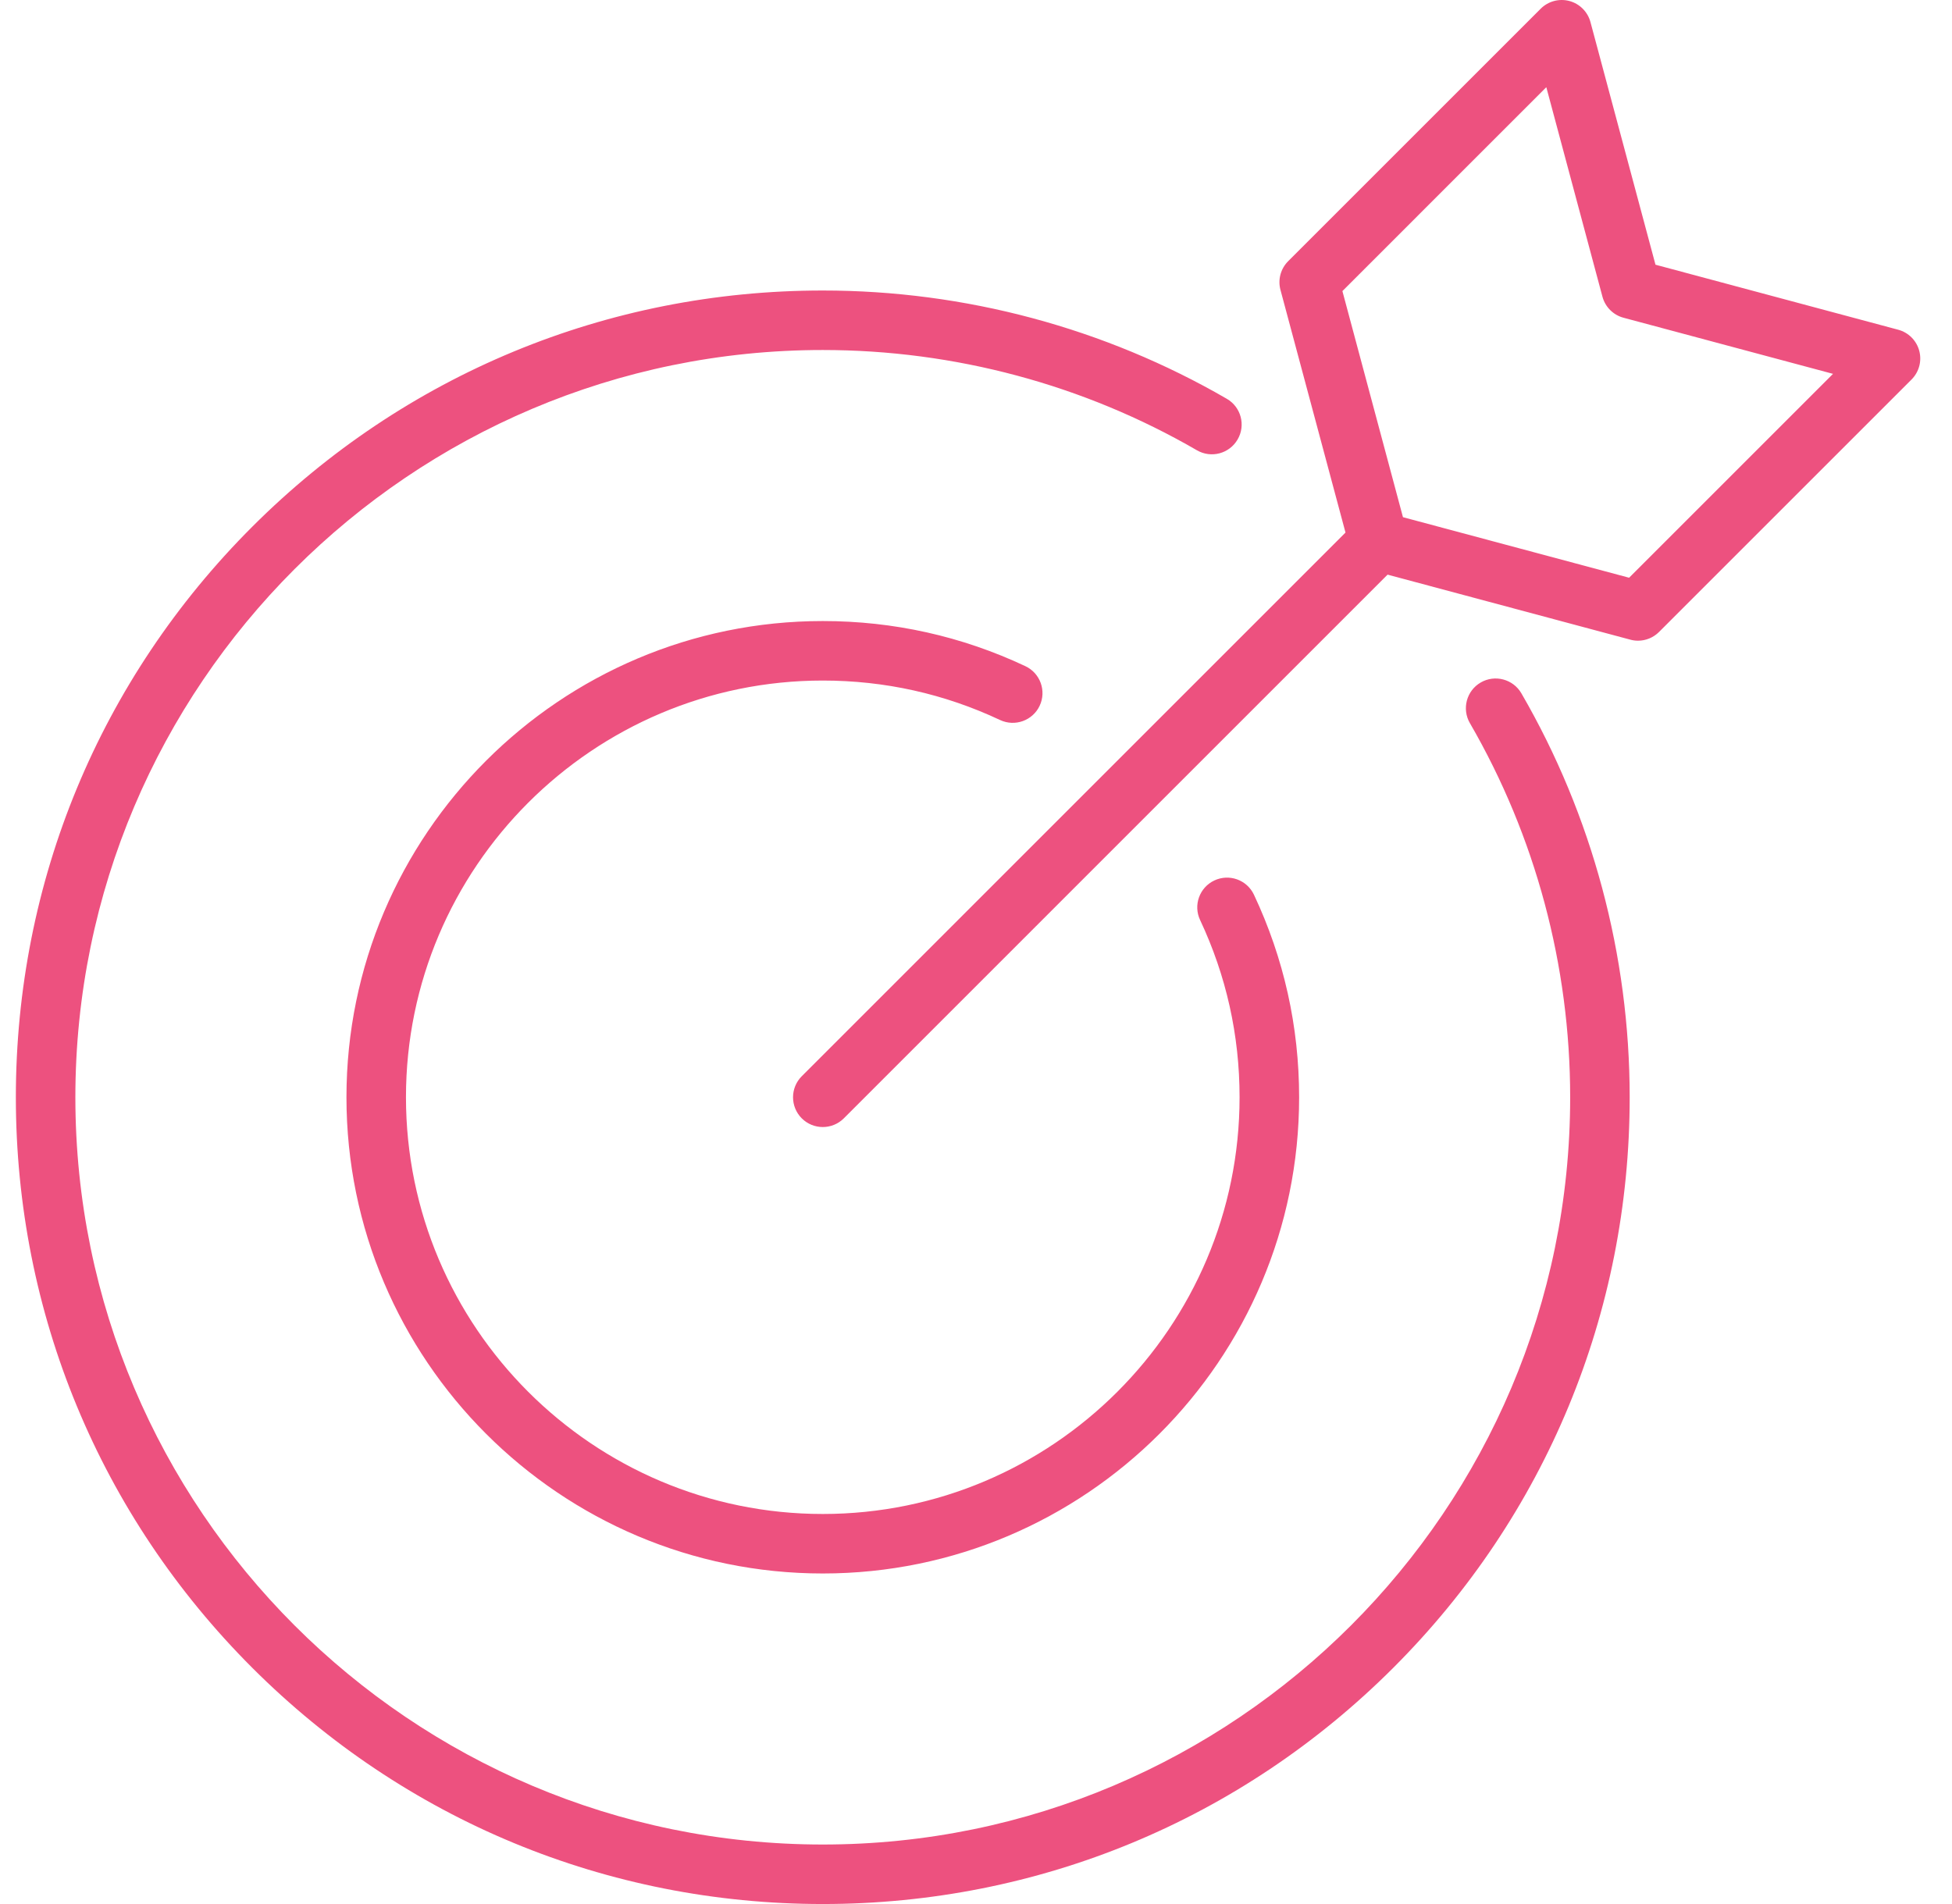 <svg width="41" height="40" viewBox="0 0 41 40" fill="none" xmlns="http://www.w3.org/2000/svg">
<g clip-path="url(#clip0_383_1410)">
<path d="M31.955 14.565C33.444 17.133 34.23 20.068 34.23 23.052C34.23 27.579 32.467 31.835 29.266 35.036C26.065 38.237 21.809 40 17.282 40C12.755 40 8.499 38.237 5.297 35.036C2.096 31.835 0.333 27.579 0.333 23.052C0.333 18.524 2.096 14.268 5.297 11.067C8.499 7.866 12.755 6.103 17.282 6.103C20.266 6.103 23.2 6.89 25.768 8.378C26.067 8.551 26.169 8.934 25.995 9.232C25.822 9.531 25.44 9.633 25.141 9.46C22.764 8.082 20.046 7.353 17.282 7.353C8.626 7.353 1.583 14.395 1.583 23.052C1.583 31.708 8.626 38.75 17.282 38.75C25.938 38.75 32.98 31.708 32.98 23.052C32.98 20.288 32.252 17.57 30.874 15.192C30.701 14.894 30.802 14.511 31.101 14.338C31.399 14.165 31.782 14.267 31.955 14.565V14.565ZM40.15 7.973L34.847 13.276C34.728 13.395 34.568 13.46 34.405 13.46C34.351 13.46 34.297 13.453 34.243 13.438L29.145 12.072L17.724 23.494C17.602 23.616 17.442 23.677 17.282 23.677C17.122 23.677 16.962 23.616 16.84 23.494C16.596 23.249 16.596 22.854 16.84 22.61L28.261 11.188L26.895 6.09C26.837 5.875 26.899 5.645 27.057 5.487L32.361 0.183C32.519 0.025 32.749 -0.036 32.964 0.021C33.18 0.079 33.348 0.248 33.406 0.463L34.772 5.561L39.87 6.927C40.086 6.985 40.254 7.153 40.312 7.369C40.37 7.585 40.308 7.815 40.15 7.973V7.973ZM38.501 7.854L34.1 6.675C33.884 6.617 33.716 6.449 33.658 6.233L32.479 1.832L28.196 6.115L29.468 10.865L34.218 12.137L38.501 7.854ZM17.282 14.297C18.583 14.297 19.836 14.576 21.005 15.126C21.317 15.273 21.69 15.139 21.837 14.827C21.984 14.515 21.85 14.142 21.537 13.995C20.201 13.366 18.769 13.047 17.282 13.047C11.765 13.047 7.277 17.535 7.277 23.052C7.277 28.568 11.765 33.056 17.282 33.056C22.798 33.056 27.287 28.568 27.287 23.052C27.287 21.565 26.967 20.133 26.338 18.796C26.191 18.484 25.819 18.35 25.506 18.497C25.194 18.644 25.06 19.016 25.207 19.328C25.757 20.498 26.036 21.75 26.036 23.051C26.036 27.879 22.109 31.806 17.282 31.806C12.454 31.806 8.527 27.879 8.527 23.051C8.527 18.224 12.454 14.297 17.282 14.297Z" fill="#ED517F"/>
</g>
<defs>
<clipPath id="clip0_383_1410">
<rect width="40" height="40" fill="white" transform="translate(0.333)"/>
</clipPath>
</defs>
</svg>
